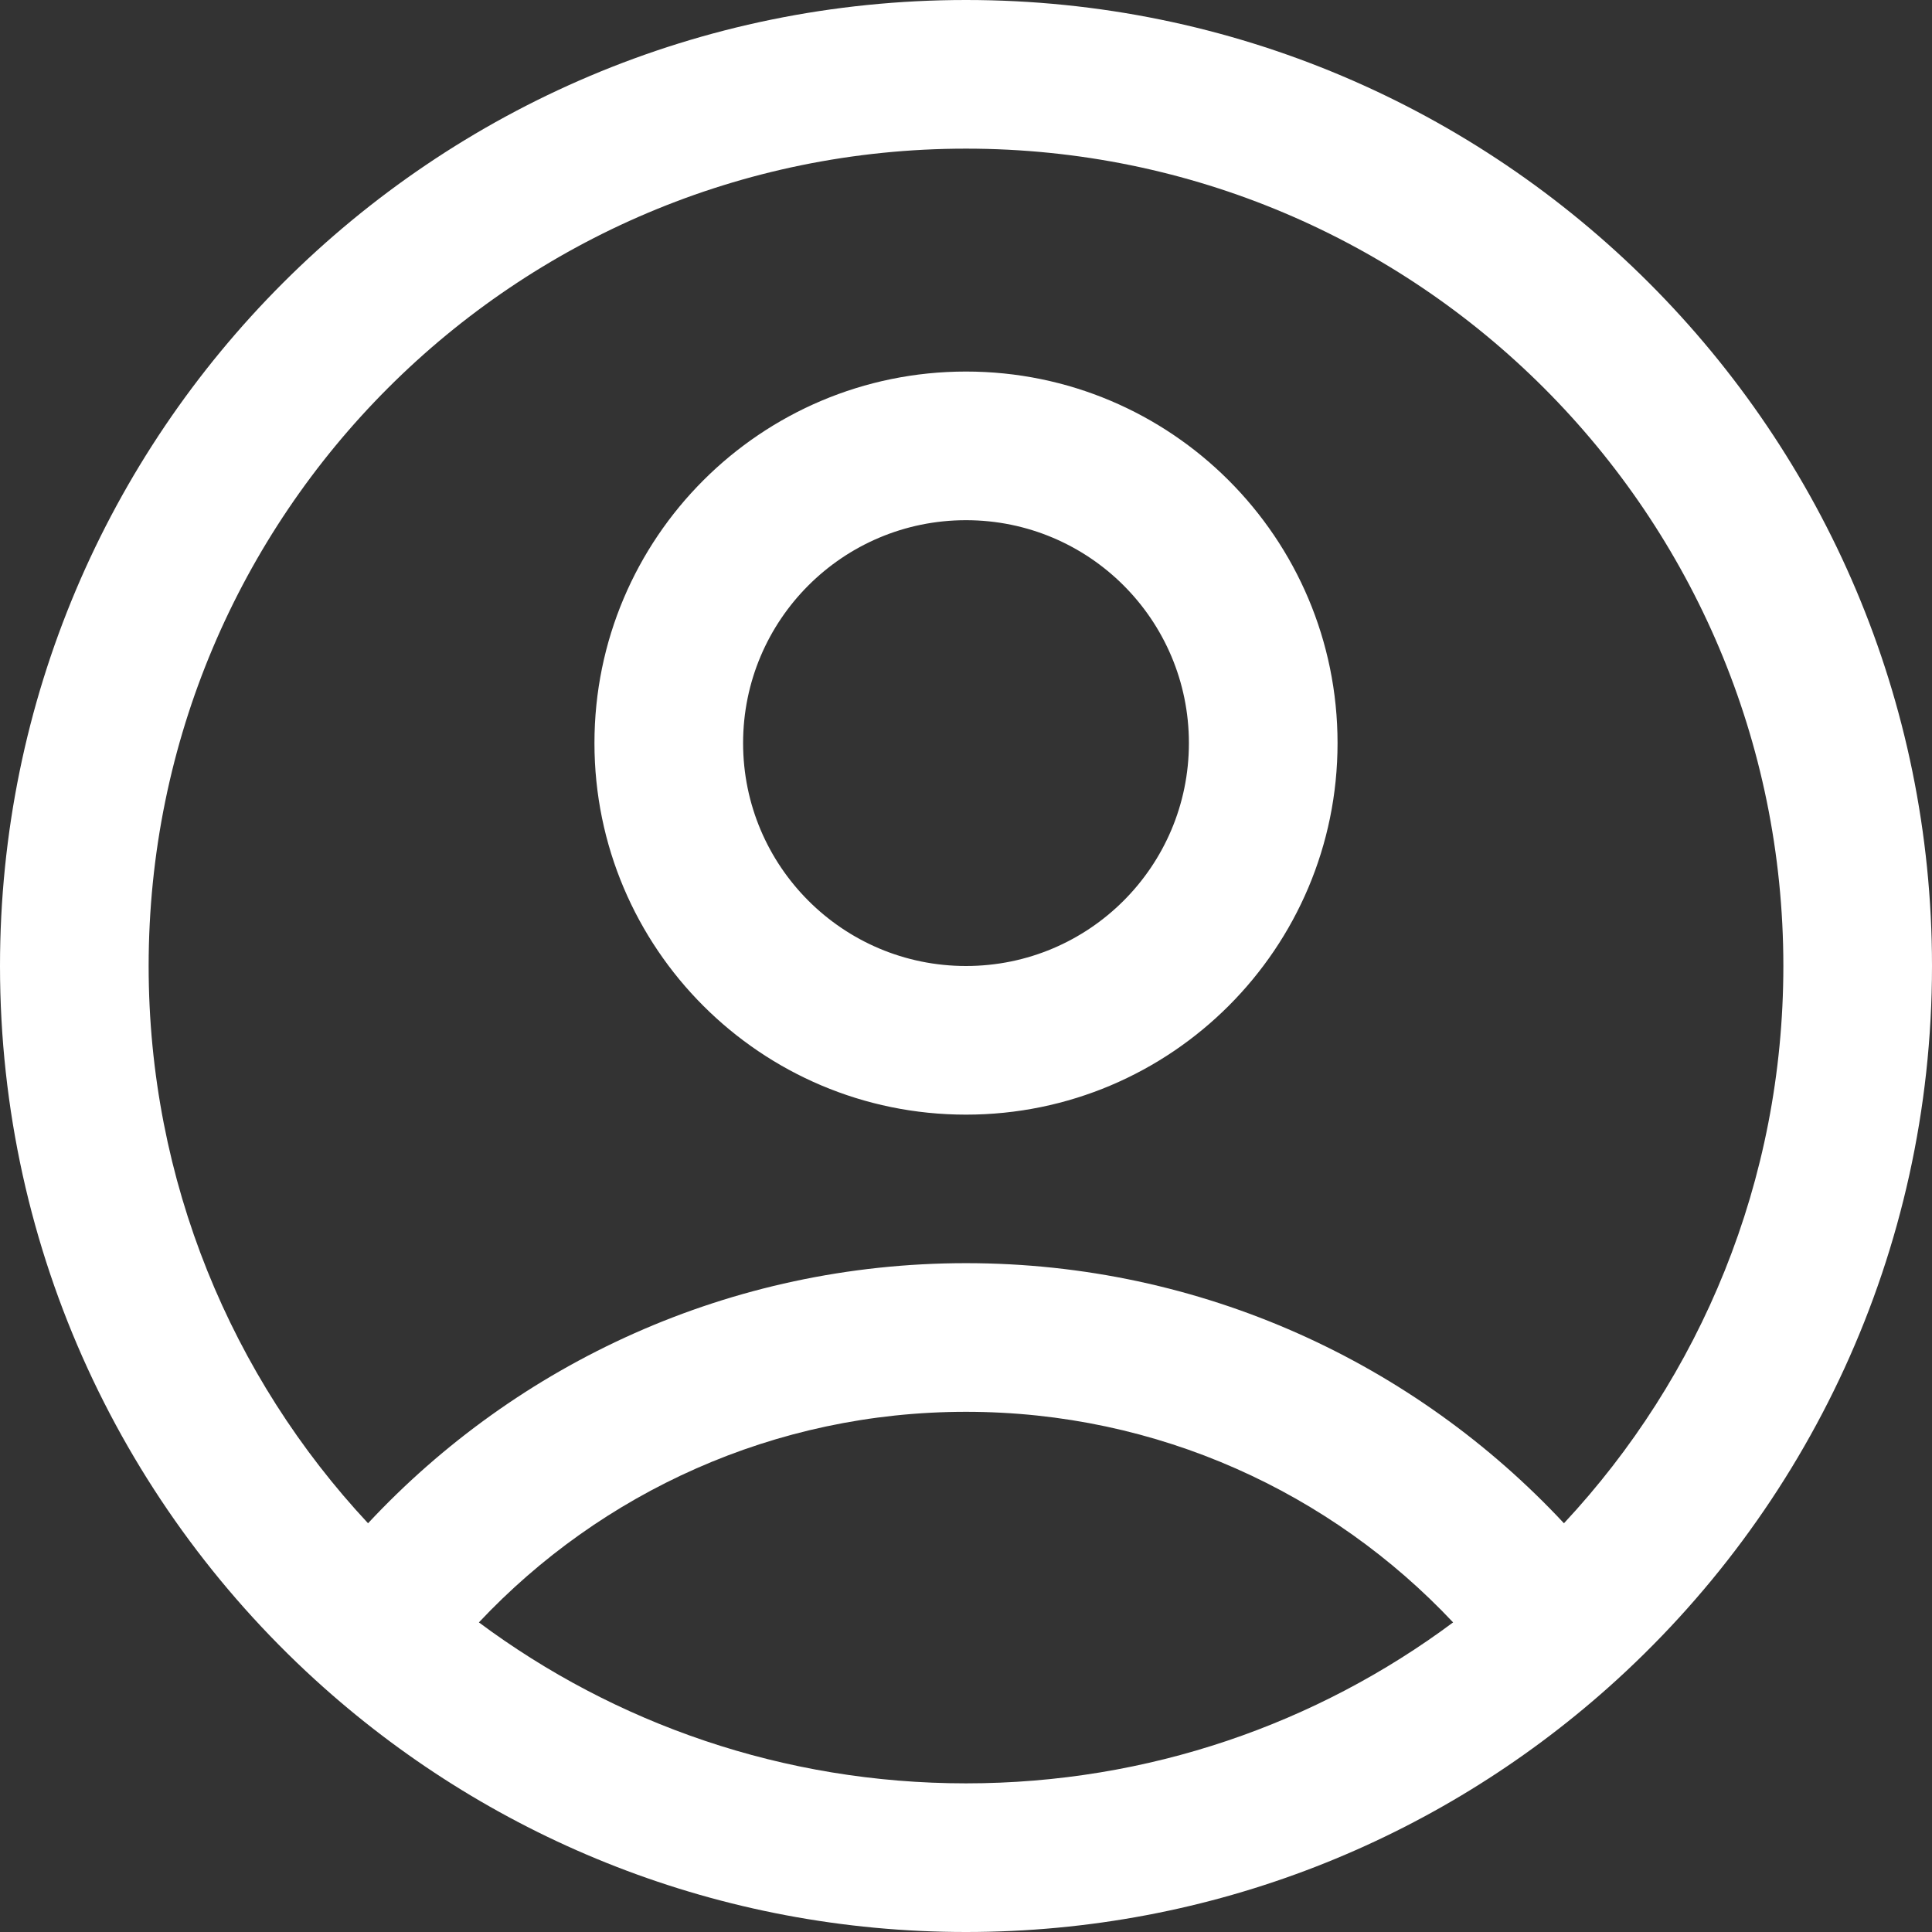<svg width="16" height="16" viewBox="0 0 16 16" fill="none" xmlns="http://www.w3.org/2000/svg">
<rect x="0" y="0" width="16" height="16" fill="#333333" stroke="none"/>
<path fill-rule="evenodd" clip-rule="evenodd" d="M8 1.231C4.261 1.231 1.231 4.261 1.231 8C1.231 9.784 1.92 11.406 3.048 12.615C4.283 11.291 6.045 10.461 8 10.461C9.955 10.461 11.717 11.291 12.952 12.615C14.08 11.406 14.769 9.784 14.769 8C14.769 4.261 11.739 1.231 8 1.231ZM12.034 13.436C11.024 12.362 9.59 11.692 8 11.692C6.41 11.692 4.976 12.362 3.966 13.436C5.092 14.274 6.488 14.769 8 14.769C9.512 14.769 10.908 14.274 12.034 13.436ZM0 8C0 3.582 3.582 0 8 0C12.418 0 16 3.582 16 8C16 10.377 14.962 12.513 13.317 13.977C11.904 15.235 10.041 16 8 16C5.959 16 4.096 15.235 2.683 13.977C1.038 12.513 0 10.377 0 8ZM8 4.308C6.98 4.308 6.154 5.134 6.154 6.154C6.154 7.173 6.98 8 8 8C9.02 8 9.846 7.173 9.846 6.154C9.846 5.134 9.02 4.308 8 4.308ZM4.923 6.154C4.923 4.455 6.301 3.077 8 3.077C9.699 3.077 11.077 4.455 11.077 6.154C11.077 7.853 9.699 9.231 8 9.231C6.301 9.231 4.923 7.853 4.923 6.154Z" fill="white"/>
</svg>
